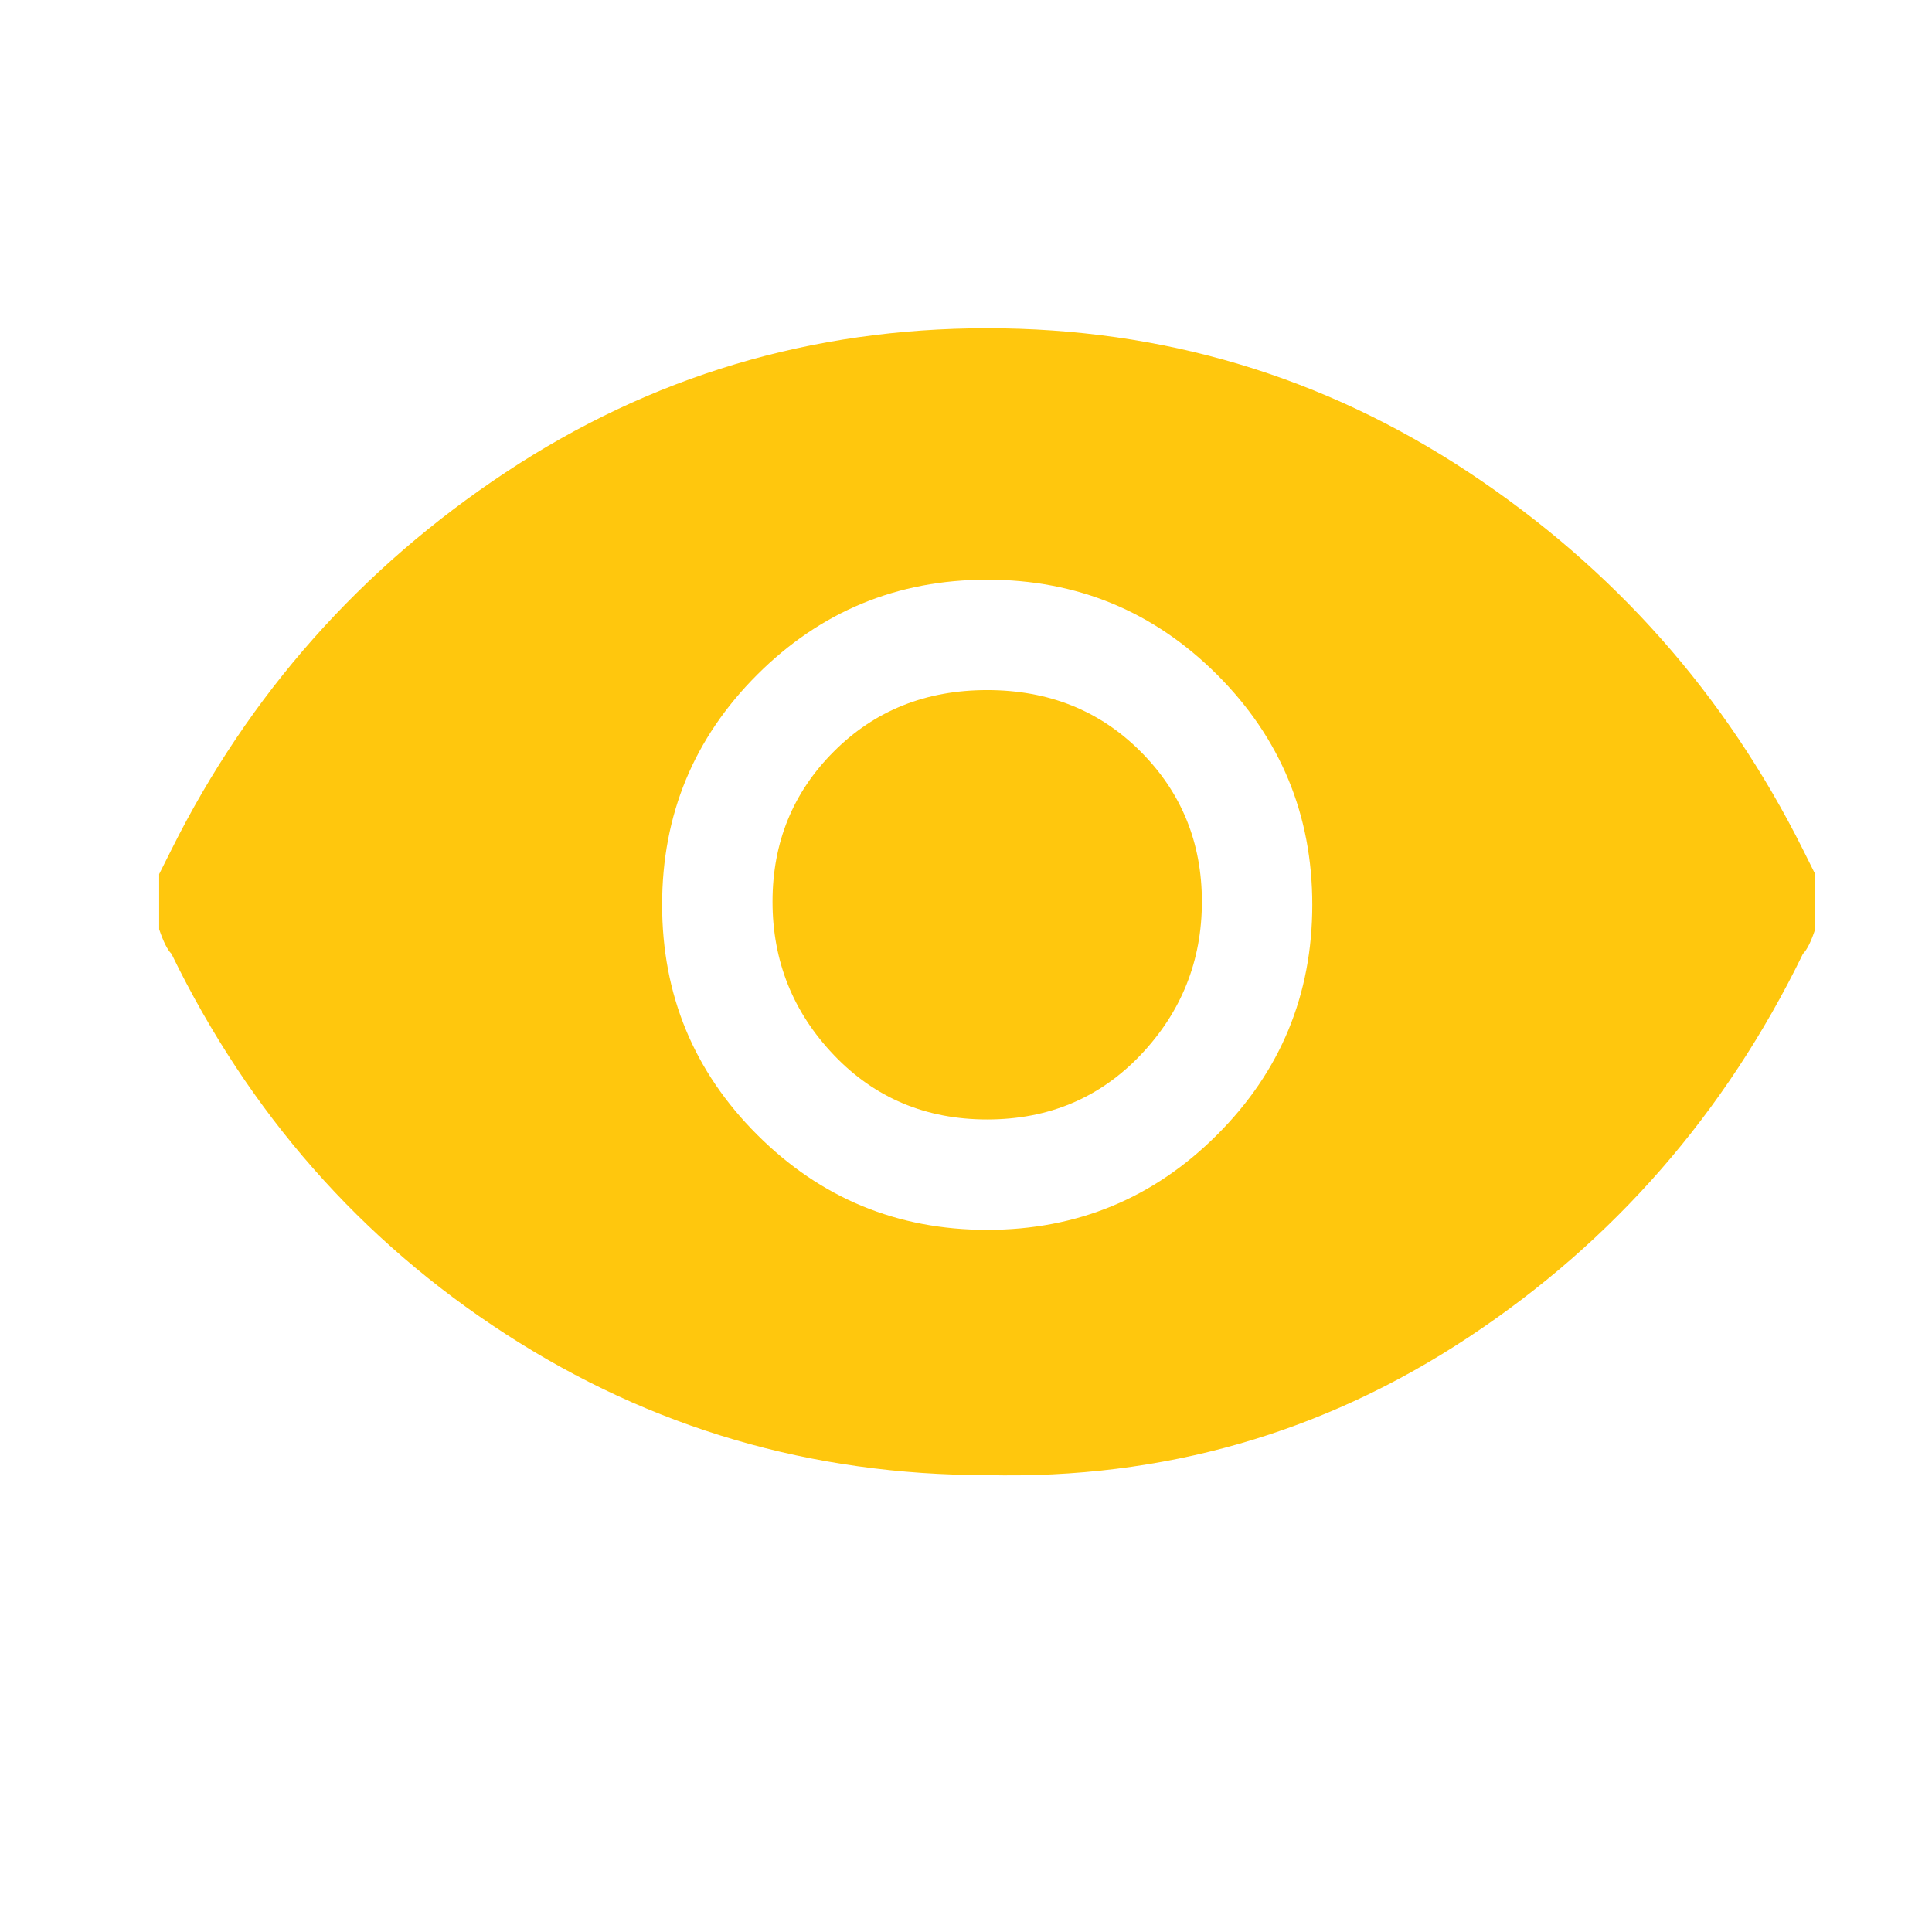 <svg width="21" height="21" viewBox="0 0 21 21" fill="none" xmlns="http://www.w3.org/2000/svg">
<g clip-path="url(#clip0_399_134)">
<path d="M10.73 13.368C11.708 13.368 12.541 13.023 13.23 12.334C13.919 11.646 14.264 10.812 14.264 9.834C14.264 8.857 13.919 8.023 13.23 7.334C12.541 6.646 11.708 6.301 10.73 6.301C9.753 6.301 8.919 6.646 8.23 7.334C7.541 8.023 7.197 8.857 7.197 9.834C7.197 10.812 7.541 11.646 8.23 12.334C8.919 13.023 9.753 13.368 10.73 13.368ZM10.73 12.168C10.064 12.168 9.508 11.934 9.064 11.468C8.619 11.001 8.397 10.445 8.397 9.801C8.397 9.157 8.619 8.612 9.064 8.168C9.508 7.723 10.064 7.501 10.73 7.501C11.397 7.501 11.953 7.723 12.397 8.168C12.841 8.612 13.064 9.157 13.064 9.801C13.064 10.445 12.841 11.001 12.397 11.468C11.953 11.934 11.397 12.168 10.73 12.168ZM10.73 16.034C8.819 16.034 7.075 15.523 5.497 14.501C3.919 13.479 2.708 12.101 1.864 10.368C1.819 10.323 1.775 10.234 1.73 10.101V9.834V9.501C1.775 9.412 1.819 9.323 1.864 9.234C2.708 7.545 3.919 6.179 5.497 5.134C7.075 4.09 8.819 3.568 10.73 3.568C12.642 3.568 14.386 4.09 15.964 5.134C17.541 6.179 18.753 7.545 19.597 9.234C19.642 9.323 19.686 9.412 19.73 9.501V9.834V10.101C19.686 10.234 19.642 10.323 19.597 10.368C18.753 12.101 17.541 13.49 15.964 14.534C14.386 15.579 12.642 16.079 10.73 16.034Z" fill="#FFC70D"/>
</g>
<defs>
<clipPath id="clip0_399_134">
<rect width="20" height="20" fill="white" transform="translate(0.73 0.234)"/>
</clipPath>
</defs>
</svg>
